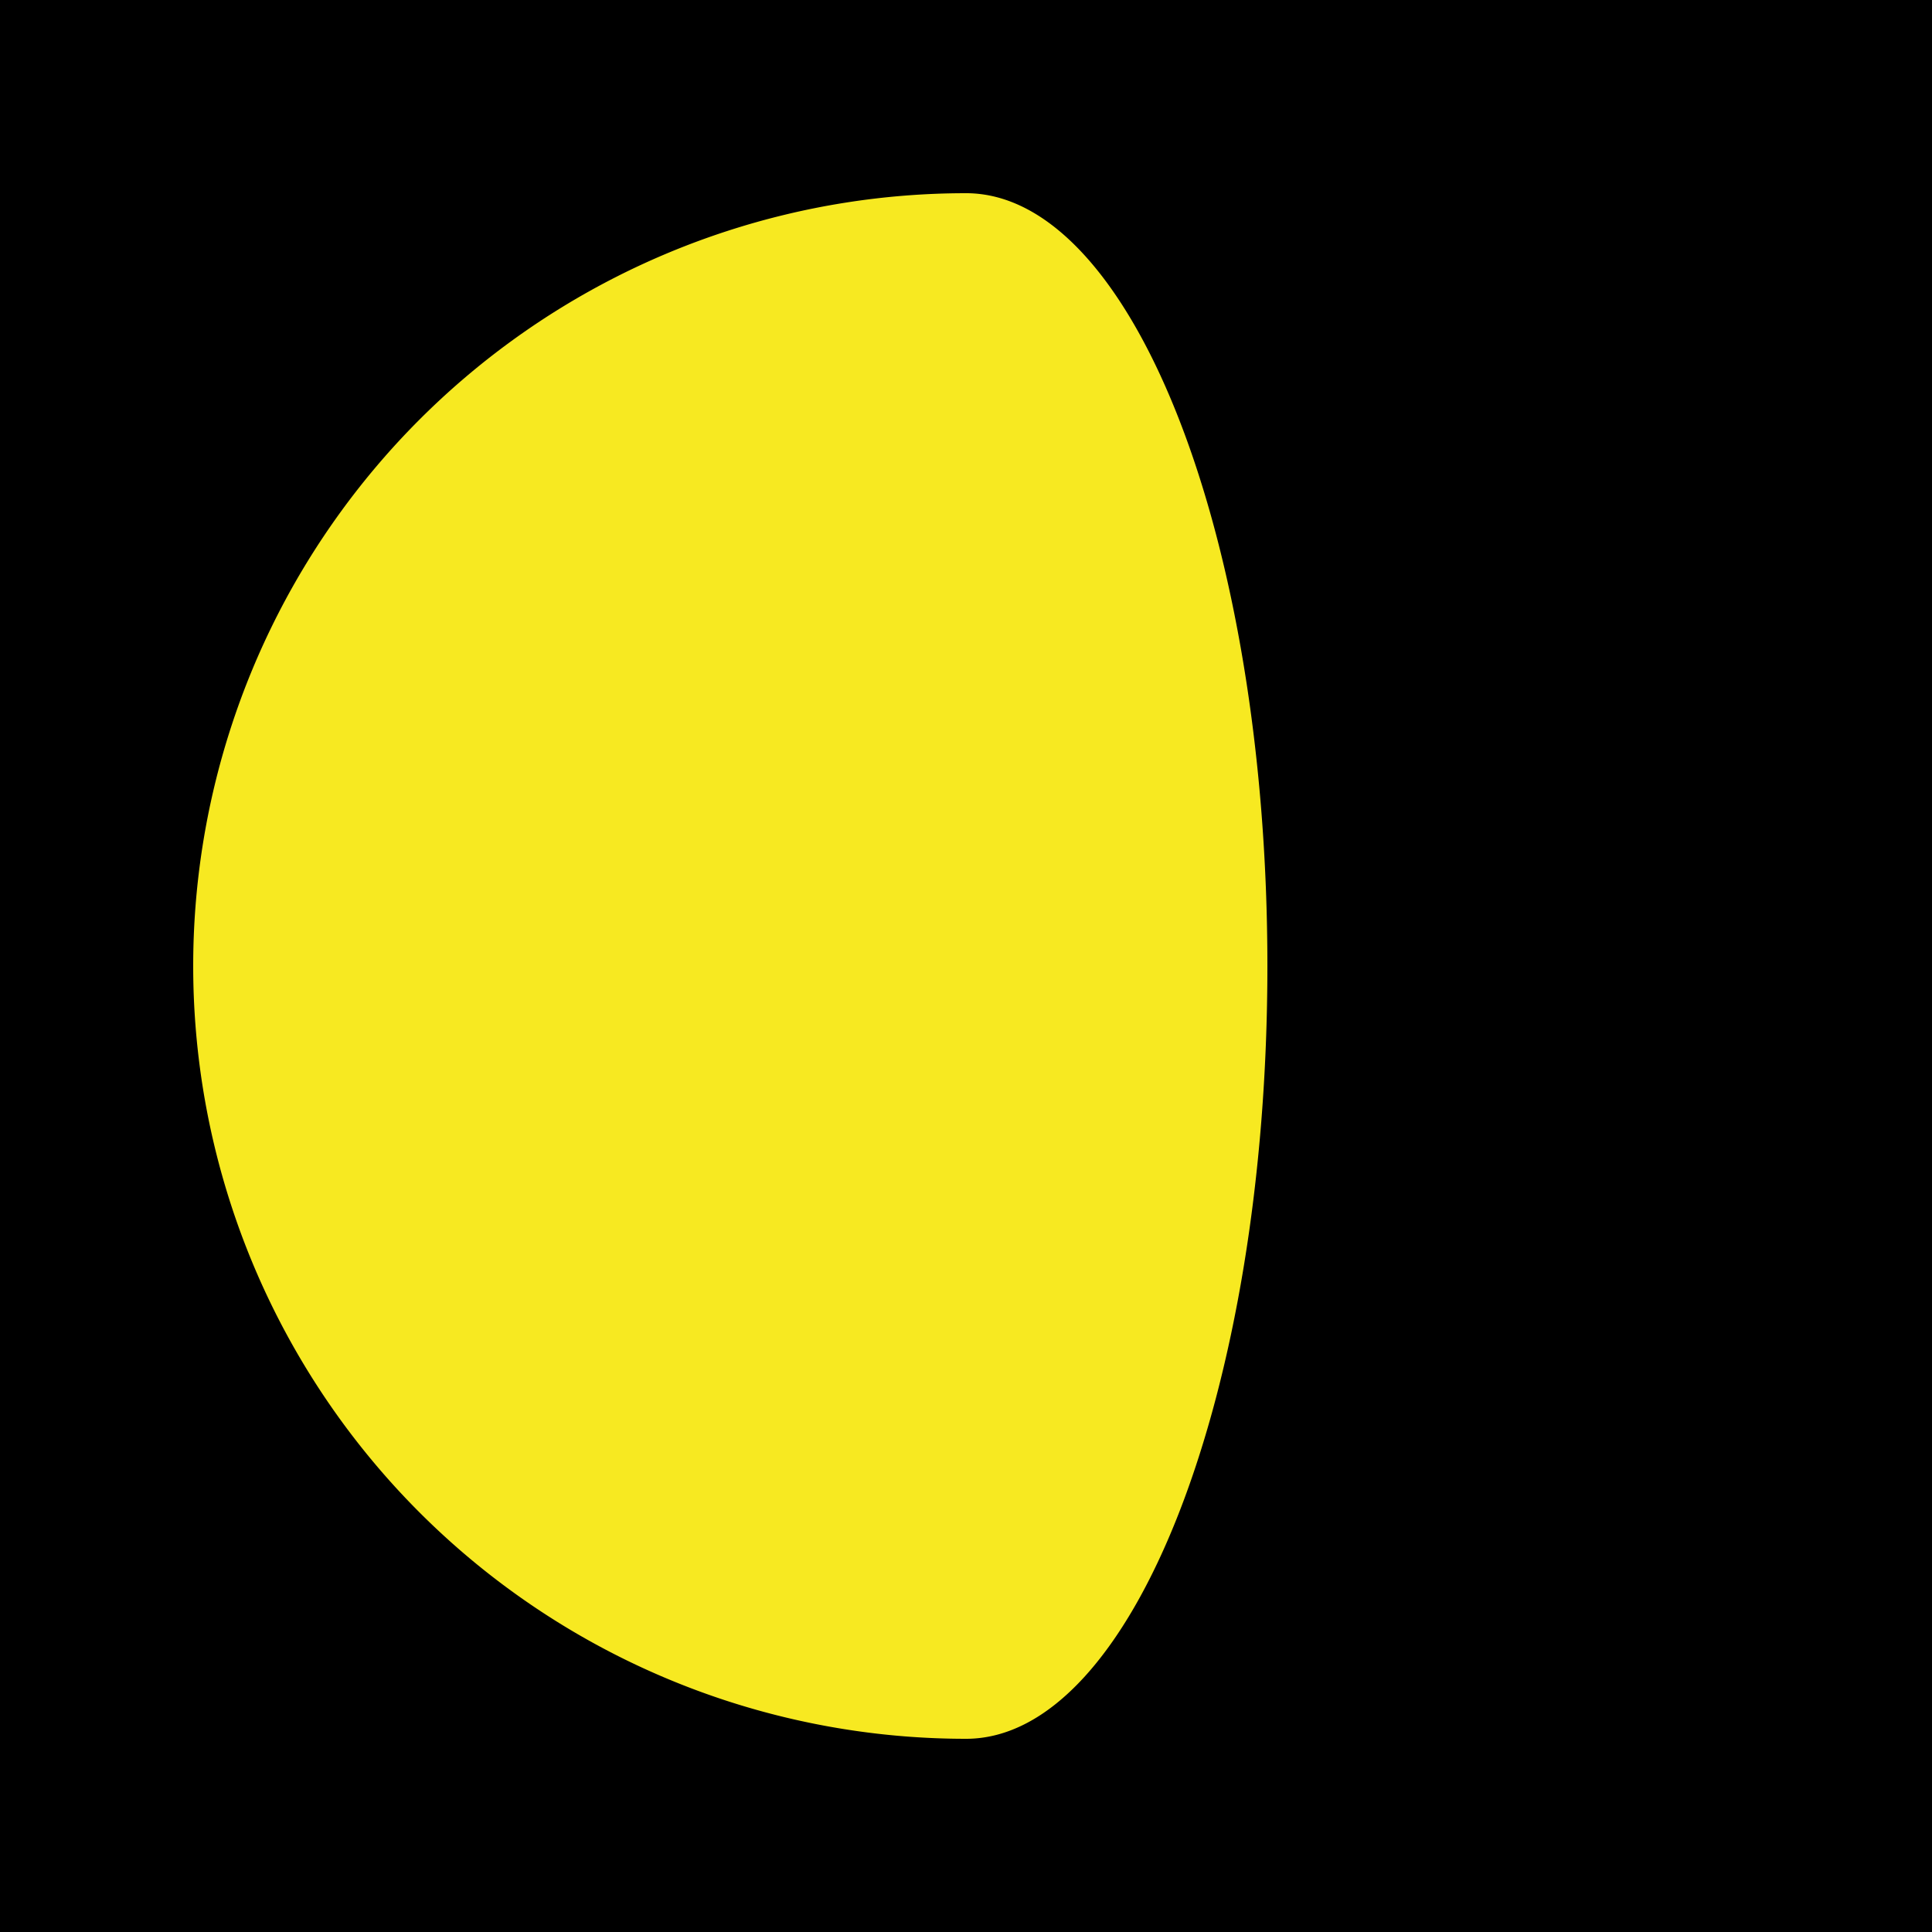 <svg xmlns="http://www.w3.org/2000/svg" xmlns:xlink="http://www.w3.org/1999/xlink" width="25" height="25" viewBox="0 0 25 25"><defs><filter id="a" x="1" y="1" width="16.9" height="23" filterUnits="userSpaceOnUse"><feOffset input="SourceAlpha"/><feGaussianBlur stdDeviation="0.5" result="b"/><feFlood flood-color="#ff3" flood-opacity="0.749"/><feComposite operator="in" in2="b"/><feComposite in="SourceGraphic"/></filter></defs><g transform="translate(-600)"><rect width="25" height="25" transform="translate(600)"/><rect width="25" height="25" transform="translate(600)"/><rect width="25" height="25" transform="translate(600)"/><rect width="25" height="25" transform="translate(600)"/><rect width="25" height="25" transform="translate(600)"/><rect width="25" height="25" transform="translate(600)"/><rect width="25" height="25" transform="translate(600)"/><rect width="25" height="25" transform="translate(600)"/><rect width="25" height="25" transform="translate(600)"/><rect width="25" height="25" transform="translate(600)"/><rect width="25" height="25" transform="translate(600)"/><rect width="25" height="25" transform="translate(600)"/><rect width="25" height="25" transform="translate(600)"/><rect width="25" height="25" transform="translate(600)"/><rect width="25" height="25" transform="translate(600)"/><rect width="25" height="25" transform="translate(600)"/><rect width="25" height="25" transform="translate(600)"/><rect width="25" height="25" transform="translate(600)"/><rect width="25" height="25" transform="translate(600)"/><rect width="25" height="25" transform="translate(600)"/><rect width="25" height="25" transform="translate(600)"/><rect width="25" height="25" transform="translate(600)"/><rect width="25" height="25" transform="translate(600)"/><rect width="25" height="25" transform="translate(600)"/><rect width="25" height="25" transform="translate(600)"/><rect width="25" height="25" transform="translate(600)"/><rect width="25" height="25" transform="translate(600)"/><rect width="25" height="25" transform="translate(600)"/><rect width="25" height="25" transform="translate(600)"/><rect width="25" height="25" transform="translate(600)"/><rect width="25" height="25" transform="translate(600)"/><rect width="25" height="25" transform="translate(600)"/><rect width="25" height="25" transform="translate(600)"/><rect width="25" height="25" transform="translate(600)"/><rect width="25" height="25" transform="translate(600)"/><g transform="matrix(1, 0, 0, 1, 600, 0)" filter="url(#a)"><path d="M612.5,23.5c2.154,0,3.9-4.477,3.9-10s-1.746-10-3.9-10a10,10,0,0,0,0,20Z" transform="translate(-600 -1)" fill="#f7e921"/></g></g></svg>